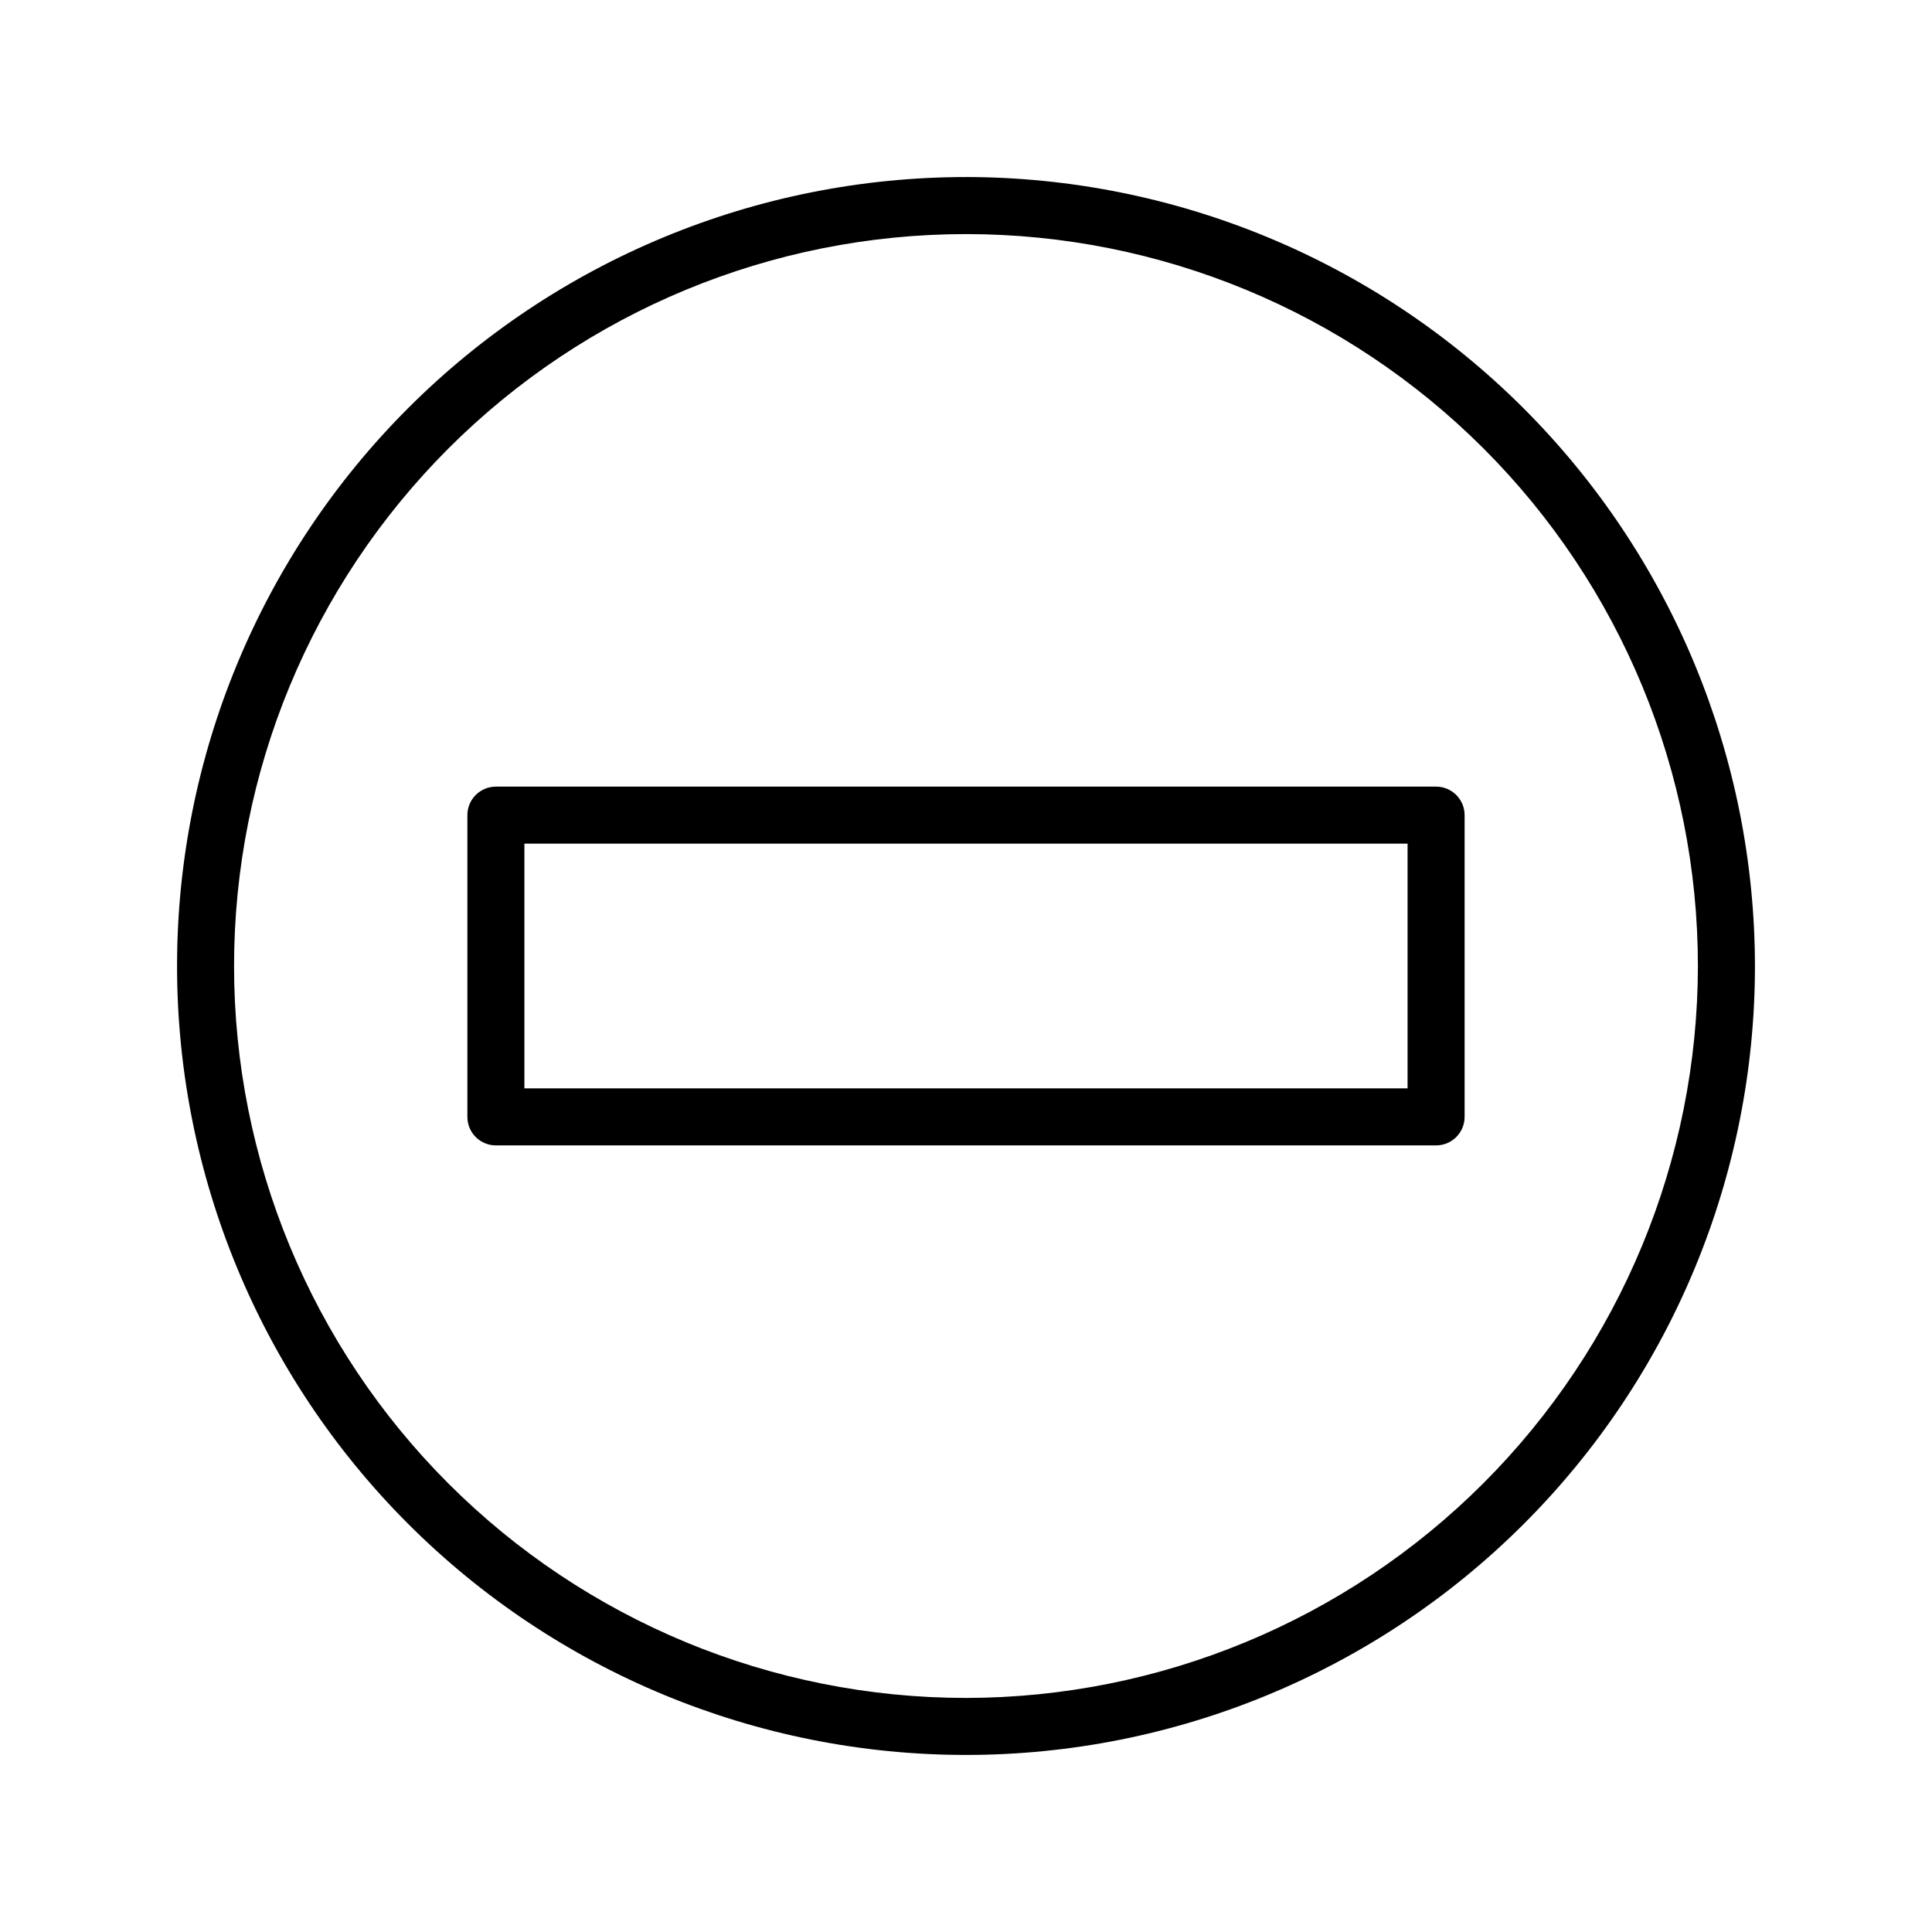 <?xml version="1.0" encoding="UTF-8"?>
<!-- Uploaded to: SVG Repo, www.svgrepo.com, Generator: SVG Repo Mixer Tools -->
<svg fill="#000000" width="800px" height="800px" version="1.1" viewBox="144 144 512 512" xmlns="http://www.w3.org/2000/svg">
 <path d="m400 190.92c-55.453 0-108.63 22.027-147.84 61.238s-61.238 92.391-61.238 147.84c0 55.449 22.027 108.63 61.238 147.84 39.211 39.211 92.391 61.238 147.84 61.238 55.449 0 108.63-22.027 147.84-61.238 39.211-39.211 61.238-92.391 61.238-147.84-0.059-55.434-22.105-108.58-61.301-147.78-39.199-39.199-92.344-61.246-147.78-61.305zm0 403.05c-51.445 0-100.78-20.434-137.16-56.812-36.375-36.375-56.812-85.711-56.812-137.15 0-51.445 20.438-100.78 56.812-137.16s85.711-56.812 137.16-56.812c51.441 0 100.78 20.438 137.15 56.812 36.379 36.375 56.812 85.711 56.812 137.16-0.059 51.422-20.512 100.73-56.875 137.09-36.363 36.363-85.668 56.816-137.09 56.875zm124.58-241.51-249.16 0.004c-4.176 0-7.559 3.383-7.559 7.555v79.965c0 4.176 3.383 7.559 7.559 7.559h249.16c4.172 0 7.555-3.383 7.555-7.559v-79.965c0-4.172-3.383-7.555-7.555-7.555zm-7.559 79.965h-234.05v-64.848h234.05z"/>
</svg>